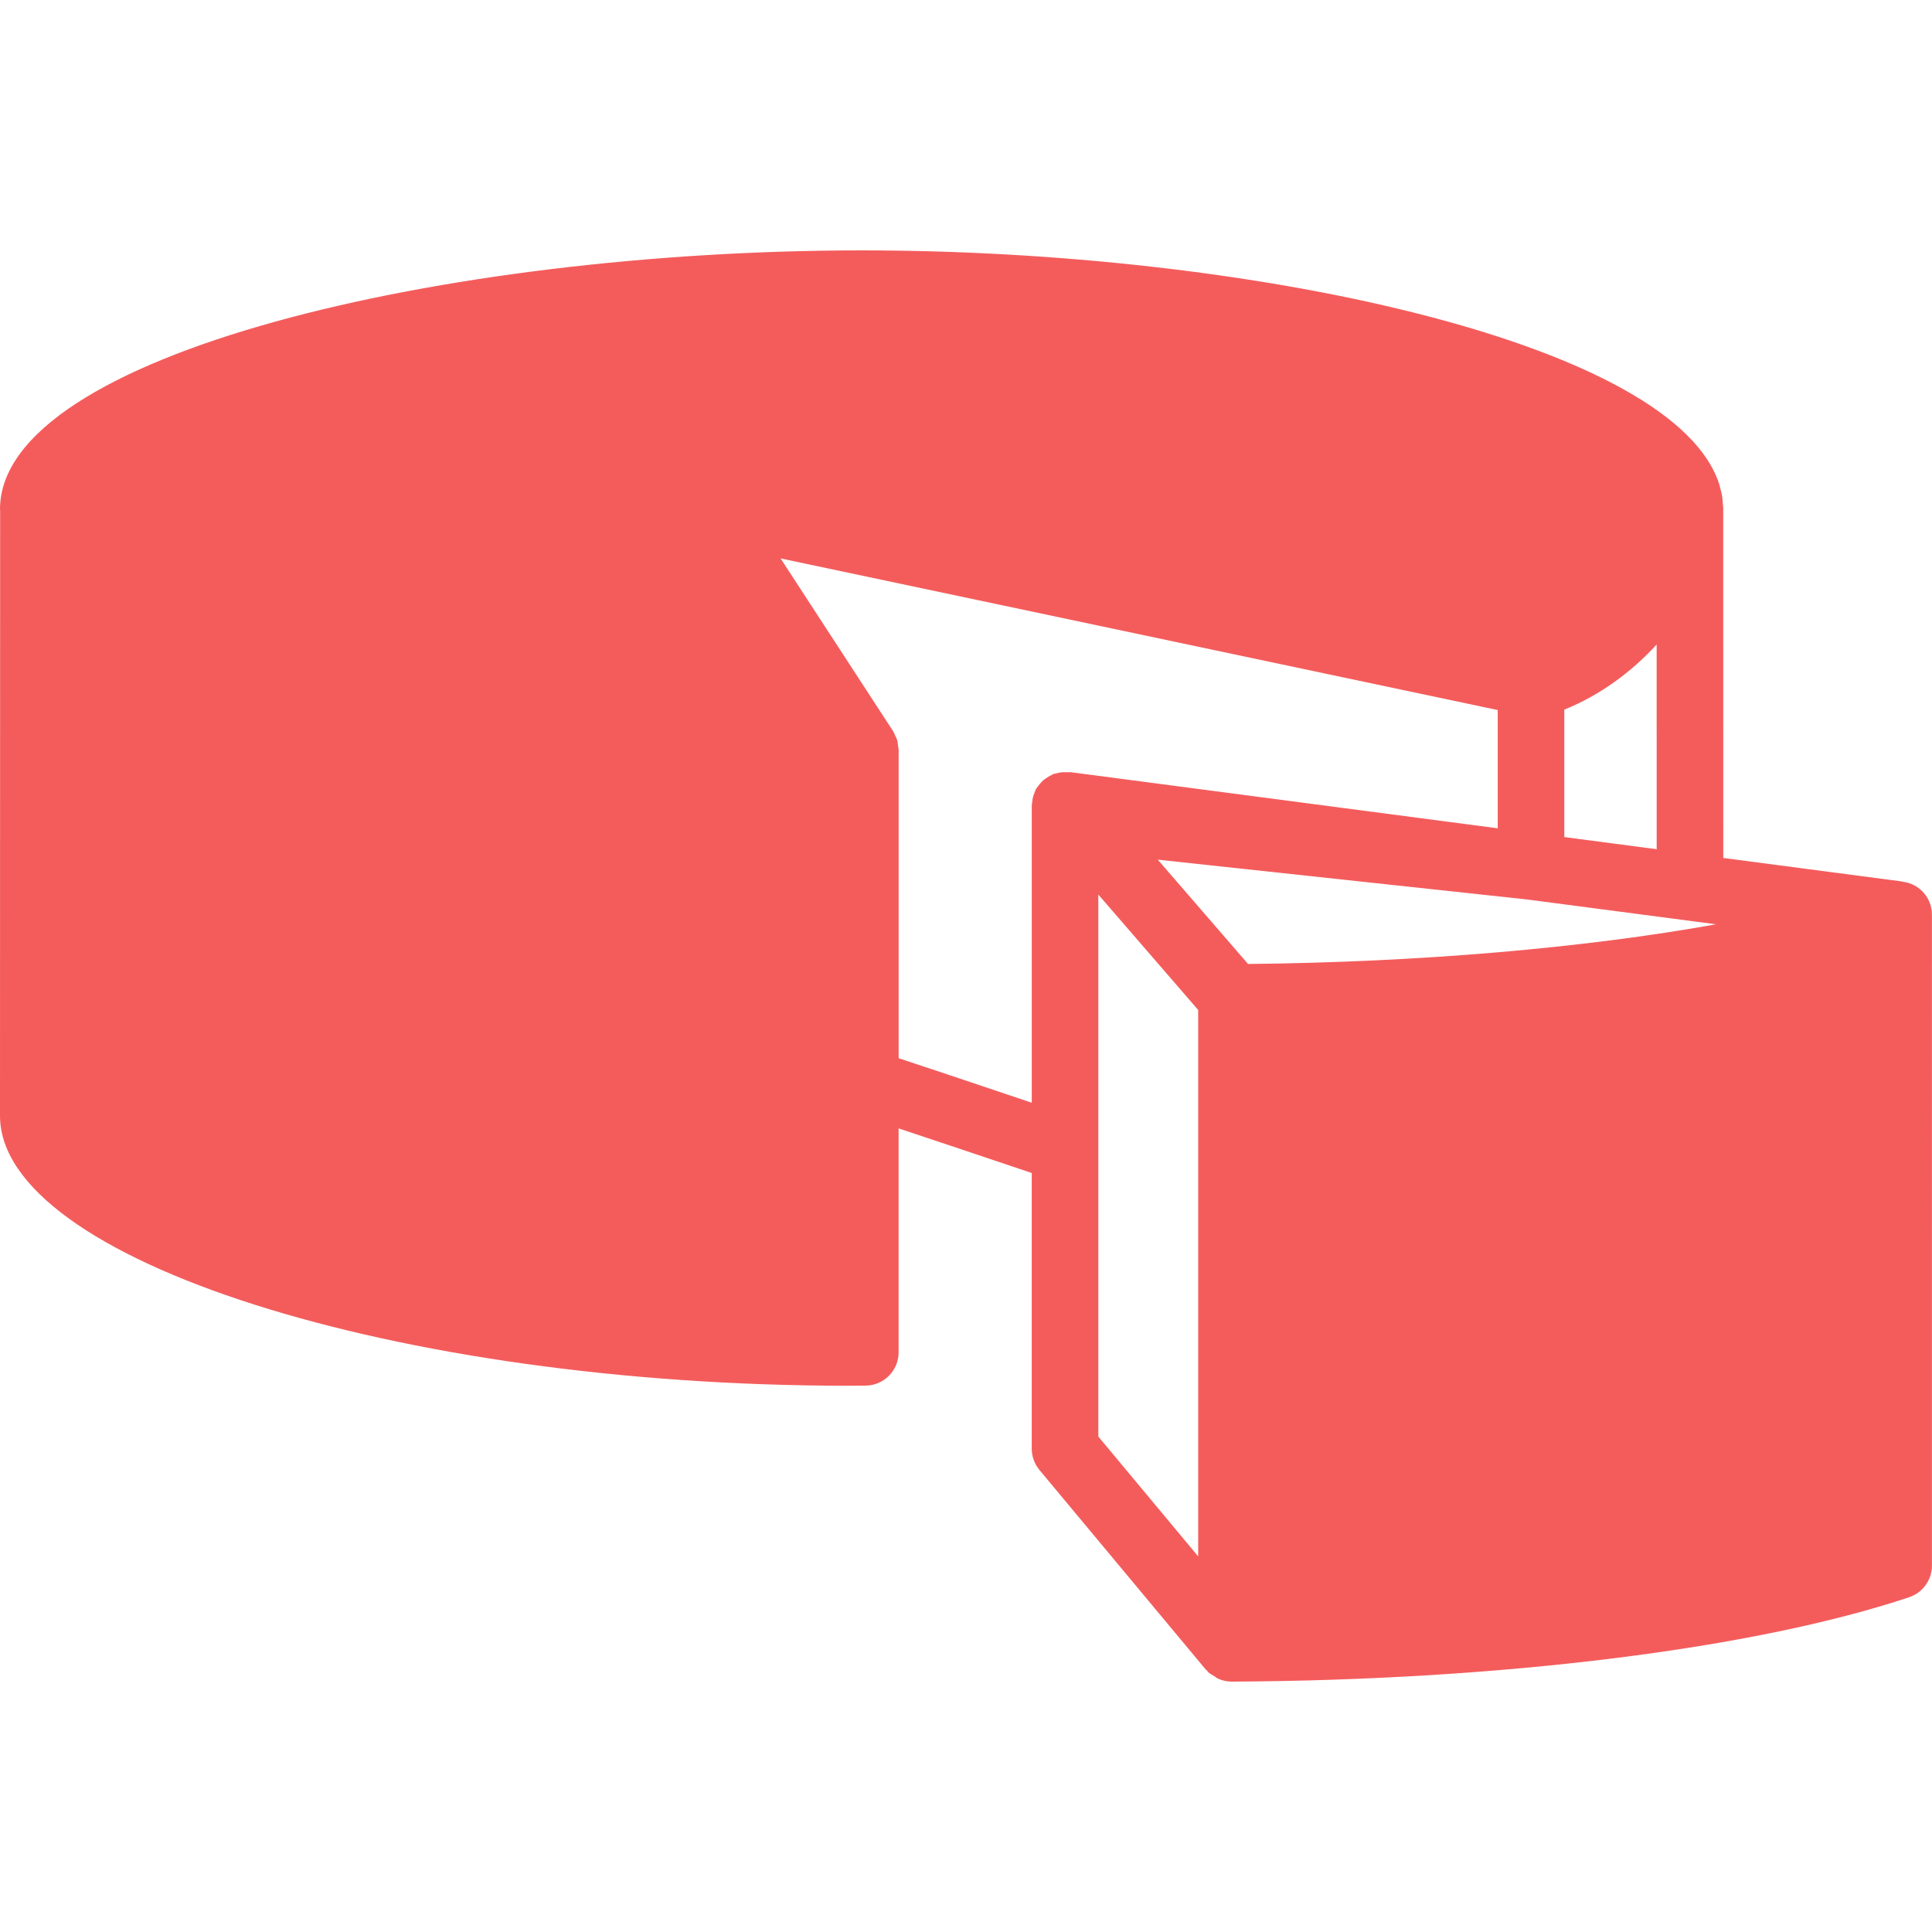 <?xml version="1.0"?>
<svg xmlns="http://www.w3.org/2000/svg" xmlns:xlink="http://www.w3.org/1999/xlink" version="1.1" id="Capa_1" x="0px" y="0px" viewBox="0 0 58.048 58.048" style="enable-background:new 0 0 58.048 58.048;" xml:space="preserve" width="512px" height="512px" class=""><g><path d="M57.178,26.494l-0.028-0.004c-0.011-0.002-0.021-0.009-0.032-0.01l-5.341-0.702l-0.002-10.454  c0-0.007,0.003-0.016,0.003-0.016c0-0.018-0.003-0.028-0.003-0.04v-0.025c-0.001-0.031-0.008-0.06-0.01-0.091  c-0.007-0.11-0.016-0.22-0.038-0.328c-0.005-0.024-0.014-0.048-0.019-0.072c-0.027-0.119-0.06-0.237-0.105-0.354  c-0.004-0.009-0.009-0.018-0.012-0.027c-1.639-4.134-14.051-6.848-25.701-6.848C13.386,7.524,0,10.649,0,15.301  c0,0.015,0.004,0.03,0.004,0.044L0,33.524c0,4.321,11.907,8.111,25.481,8.111l0.53-0.004c0.548-0.006,0.988-0.452,0.988-1v-6.728  c1.079,0.359,2.654,0.887,4,1.34v8.281c0,0.234,0.082,0.461,0.231,0.641l5,6c0.01,0.012,0.026,0.016,0.036,0.028  c0.011,0.012,0.016,0.029,0.027,0.041c0.057,0.056,0.128,0.089,0.195,0.13c0.038,0.023,0.069,0.055,0.11,0.073  c0.125,0.055,0.26,0.088,0.4,0.088c0.002,0,0.003,0,0.005,0c8.113-0.038,15.725-0.986,20.36-2.536  c0.407-0.136,0.683-0.519,0.683-0.948V27.485C58.048,26.983,57.676,26.559,57.178,26.494z M37.498,28.963l-2.712-3.134l11.076,1.194  l0.007,0.001l0.001,0l2.236,0.293l3.453,0.454C47.58,28.485,42.667,28.91,37.498,28.963z M49.776,25.515L47,25.15v-3.829  c1.081-0.434,2.021-1.136,2.775-1.955L49.776,25.515z M27,31.795v-9.271c0-0.011-0.004-0.021-0.005-0.033  c-0.001-0.036-0.011-0.07-0.015-0.106c-0.008-0.054-0.012-0.109-0.028-0.162c-0.013-0.043-0.038-0.083-0.057-0.124  c-0.019-0.041-0.032-0.084-0.056-0.122l-3.386-5.199L45,21.334v3.553l-12.822-1.685c-0.014-0.002-0.028,0.002-0.042,0.001  l-0.006-0.001c-0.031-0.004-0.061,0.003-0.092,0.001c-0.048-0.002-0.096-0.002-0.144,0.002c-0.055,0.006-0.107,0.018-0.16,0.033  c-0.028,0.008-0.056,0.007-0.084,0.017c-0.018,0.007-0.032,0.02-0.049,0.028c-0.048,0.021-0.091,0.048-0.136,0.076  c-0.042,0.027-0.082,0.053-0.119,0.085c-0.037,0.032-0.069,0.069-0.101,0.107c-0.033,0.039-0.064,0.077-0.091,0.12  c-0.01,0.017-0.026,0.029-0.035,0.046c-0.015,0.029-0.019,0.06-0.032,0.09c-0.019,0.046-0.037,0.091-0.05,0.14  c-0.013,0.052-0.019,0.104-0.024,0.157C31.011,24.135,31,24.163,31,24.194v0.33v8.608C28.86,32.413,27.676,32.015,27,31.795z   M33,34.524v-7.646l3,3.467v16.418l-3-3.601V34.524z" data-original="#000000" class="active-path" data-old_color="#F85E5E" fill="#F45C5C"/></g> </svg>
